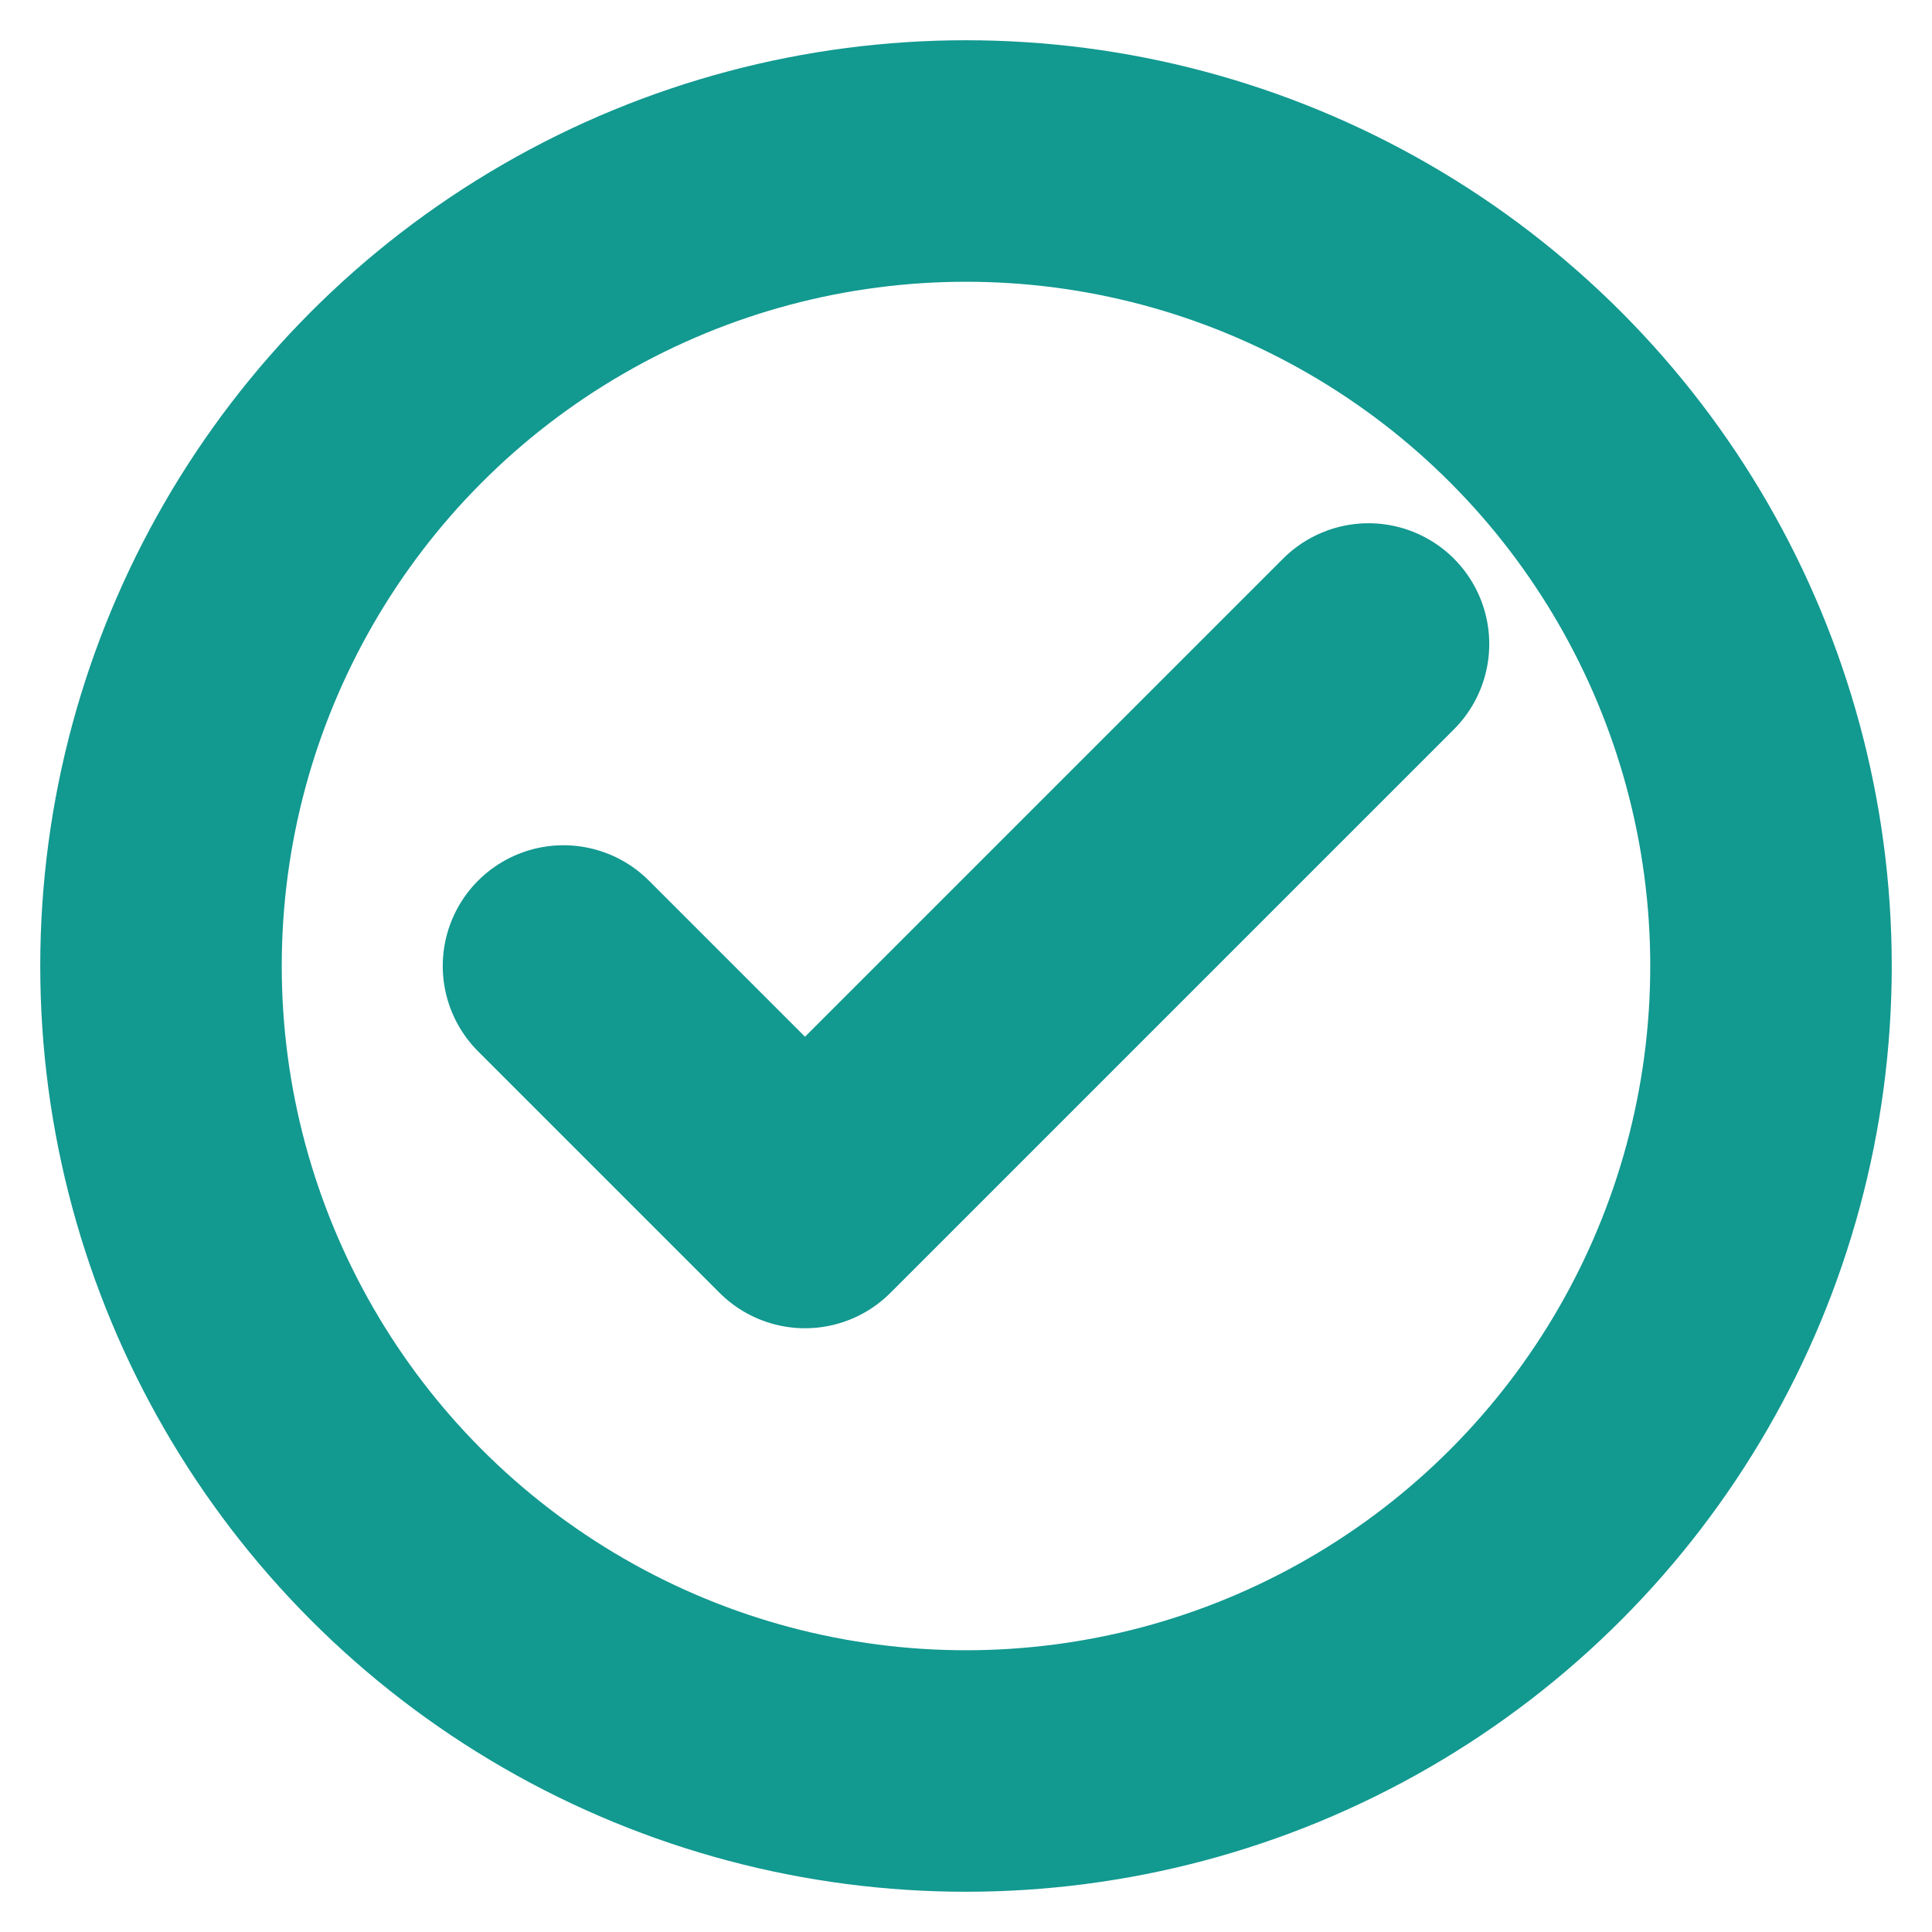 <svg xmlns="http://www.w3.org/2000/svg" viewBox="0 0 24 24" fill="none" stroke="#129990" stroke-width="3" stroke-linecap="round" stroke-linejoin="round">
  <circle cx="12" cy="12" r="10" />
  <path d="M7 12l3 3 7-7" />
</svg>
